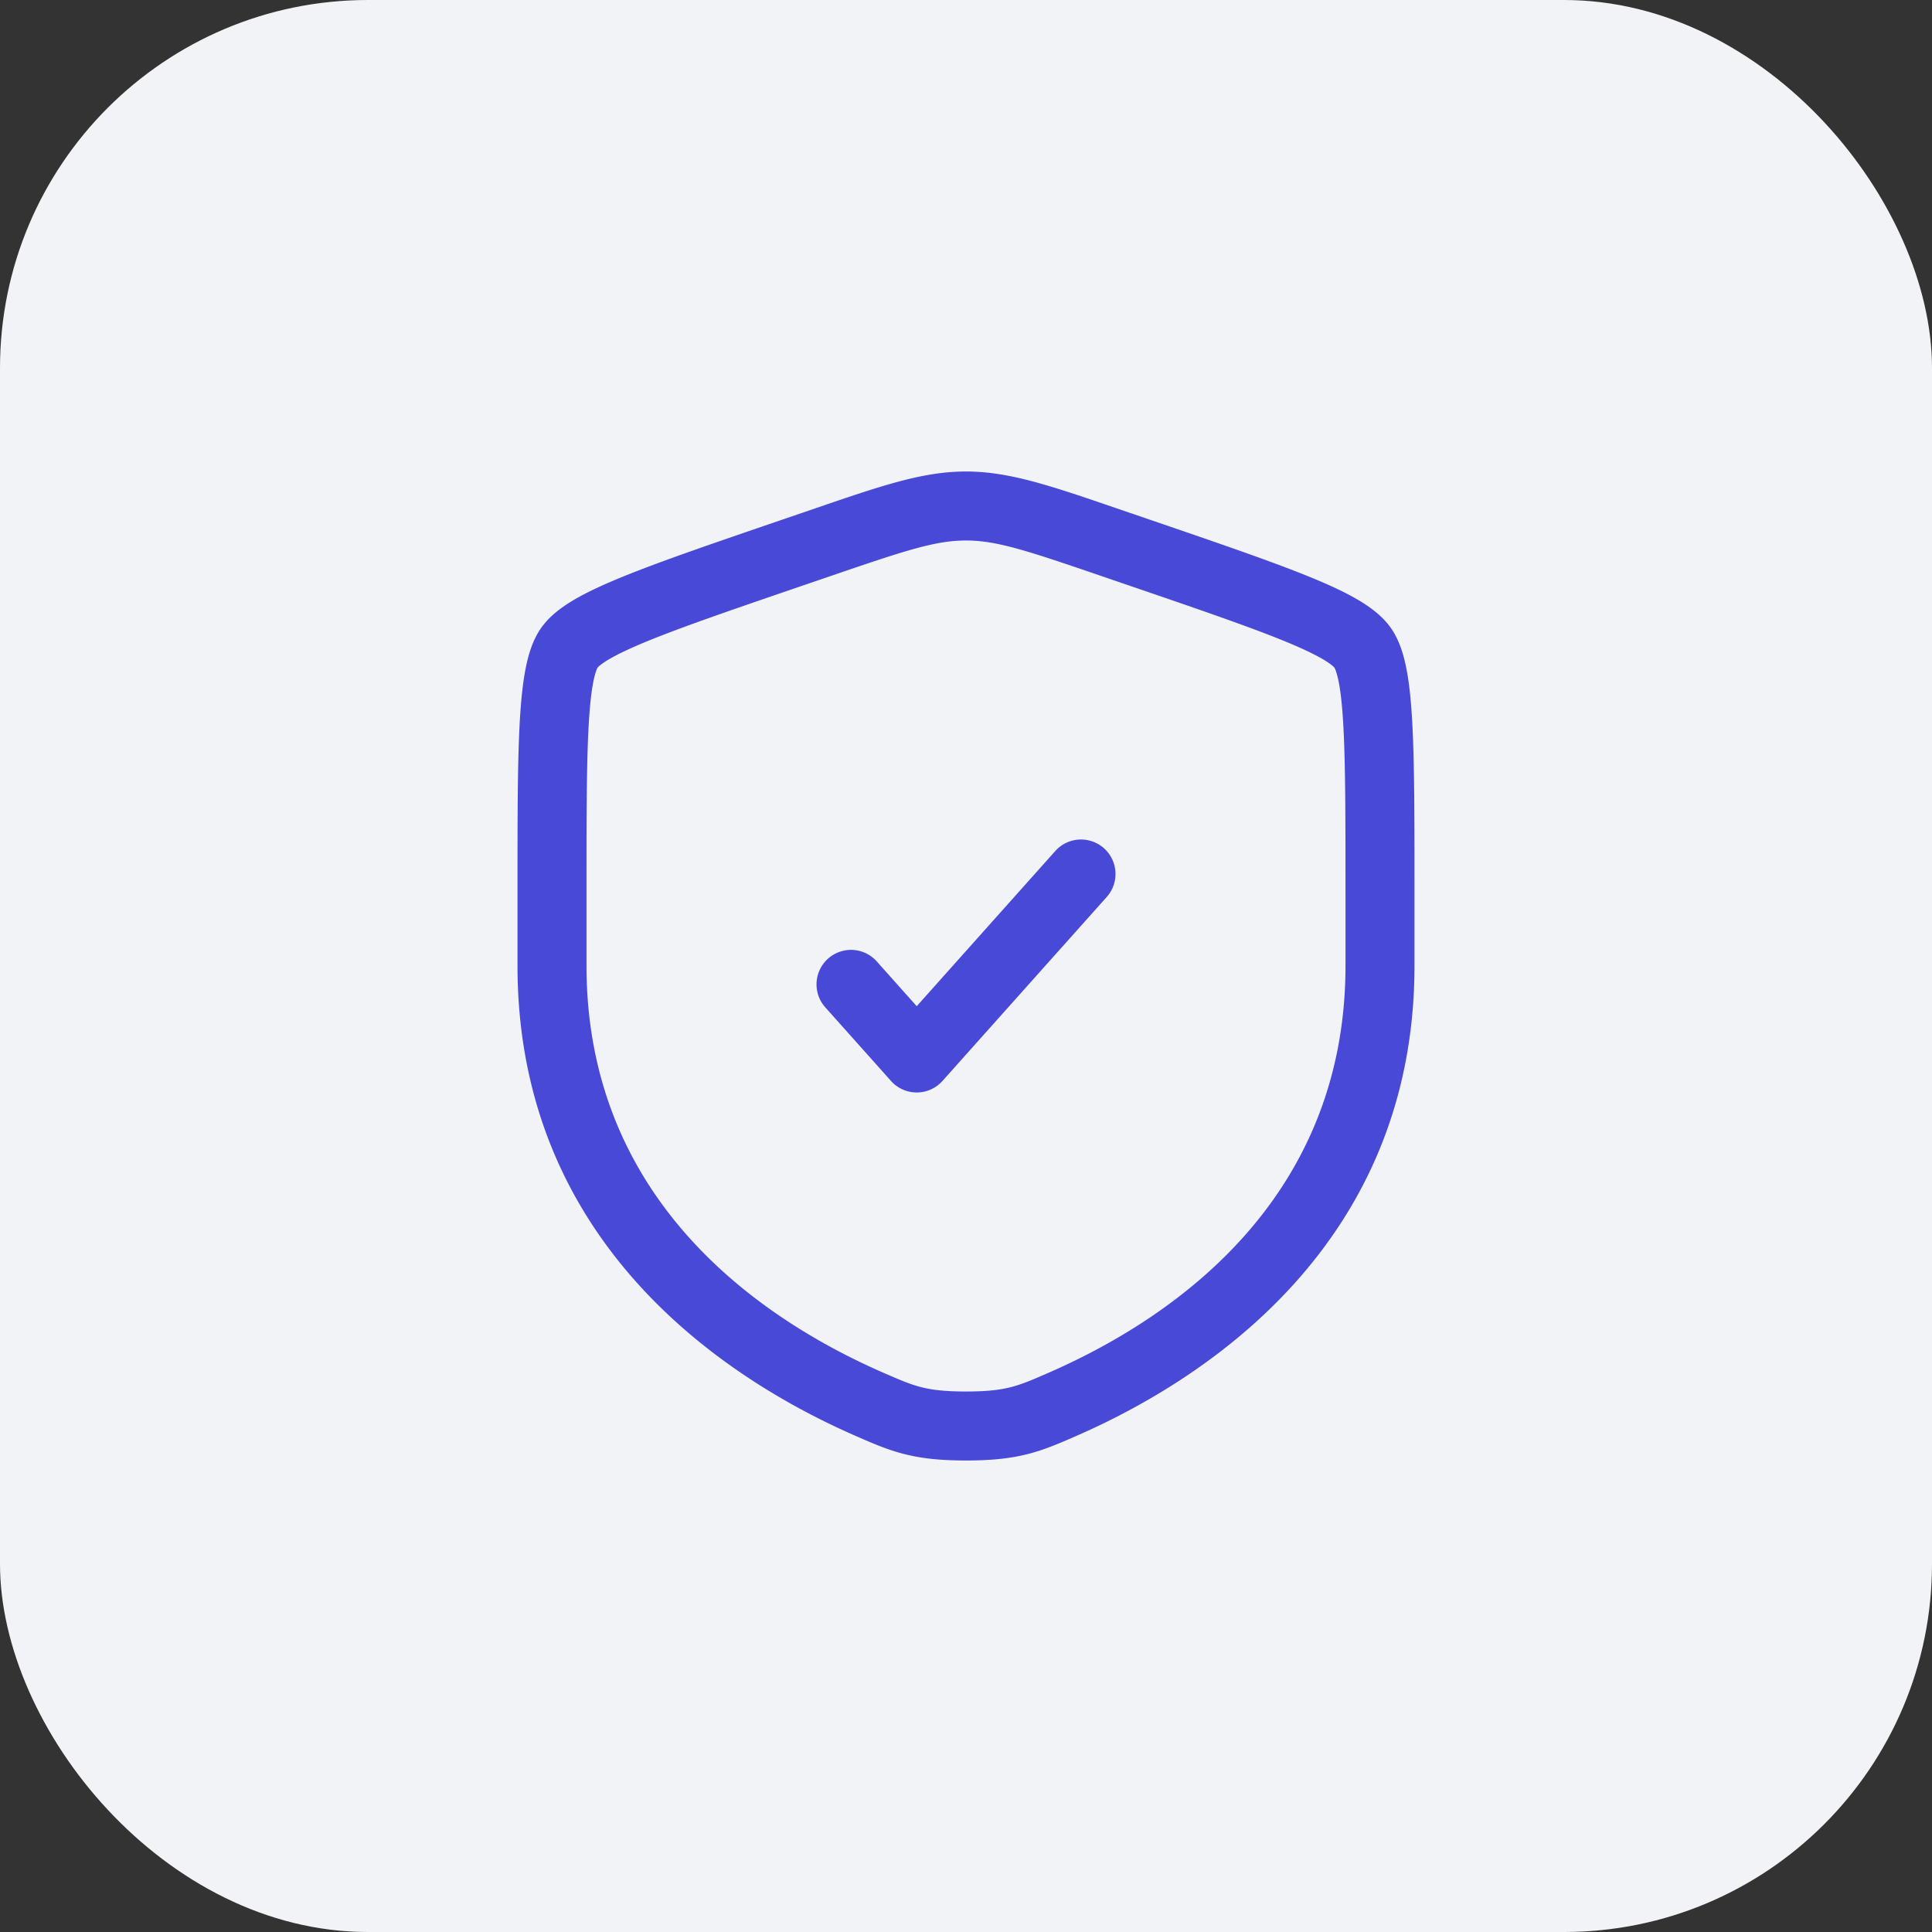 <svg width="84" height="84" fill="none" xmlns="http://www.w3.org/2000/svg"><rect width="100%" height="100%" fill="#333333" stroke="none"/><rect width="84" height="84" rx="16" fill="#F2F3F7"/><path d="M48.119 38.999a1.5 1.5 0 1 0-2.238-1.998l-6.024 6.747L38.12 41.8a1.5 1.5 0 1 0-2.238 1.998l2.857 3.2a1.5 1.5 0 0 0 2.238 0l7.143-8z" fill="#484AD7"/><path fill-rule="evenodd" clip-rule="evenodd" d="M42 20.5c-1.875 0-3.665.613-6.553 1.602l-1.455.498c-2.963 1.014-5.25 1.797-6.886 2.462-.824.335-1.533.66-2.104.99-.55.32-1.1.718-1.475 1.251-.37.527-.561 1.175-.681 1.8-.125.648-.2 1.426-.25 2.32-.096 1.774-.096 4.204-.096 7.356v3.204c0 12.202 9.216 18.052 14.697 20.446l.054.024c.68.297 1.318.576 2.052.764.775.198 1.599.283 2.697.283 1.099 0 1.922-.085 2.697-.283.734-.188 1.372-.467 2.052-.764l.054-.024c5.48-2.394 14.697-8.244 14.697-20.446V38.78c0-3.153 0-5.583-.097-7.357-.048-.894-.124-1.672-.249-2.32-.12-.625-.311-1.273-.681-1.8-.375-.533-.926-.931-1.475-1.25-.57-.332-1.28-.656-2.104-.991-1.637-.665-3.923-1.448-6.886-2.462l-1.455-.498C45.665 21.113 43.875 20.5 42 20.5zm-5.839 4.529C39.391 23.923 40.684 23.5 42 23.5c1.316 0 2.61.423 5.839 1.529l1.145.392c3.026 1.035 5.232 1.791 6.78 2.42.774.314 1.334.578 1.727.806.195.113.328.206.418.279a.772.772 0 0 1 .108.101.815.815 0 0 1 .064.146c.04.112.084.273.128.497.087.453.153 1.076.199 1.916.091 1.682.092 4.03.092 7.247v3.15c0 10.35-7.74 15.444-12.898 17.697-.742.325-1.172.508-1.65.63-.455.117-1.012.19-1.952.19s-1.497-.073-1.953-.19c-.477-.122-.906-.306-1.65-.63C33.24 57.427 25.5 52.333 25.5 41.983v-3.15c0-3.216 0-5.565.092-7.247.046-.84.112-1.463.2-1.916.043-.224.087-.385.127-.497a.815.815 0 0 1 .064-.146.764.764 0 0 1 .108-.102c.09-.072.223-.165.418-.278.393-.228.953-.491 1.726-.806 1.55-.629 3.755-1.385 6.78-2.42l1.146-.392z" fill="#484AD7"/></svg>